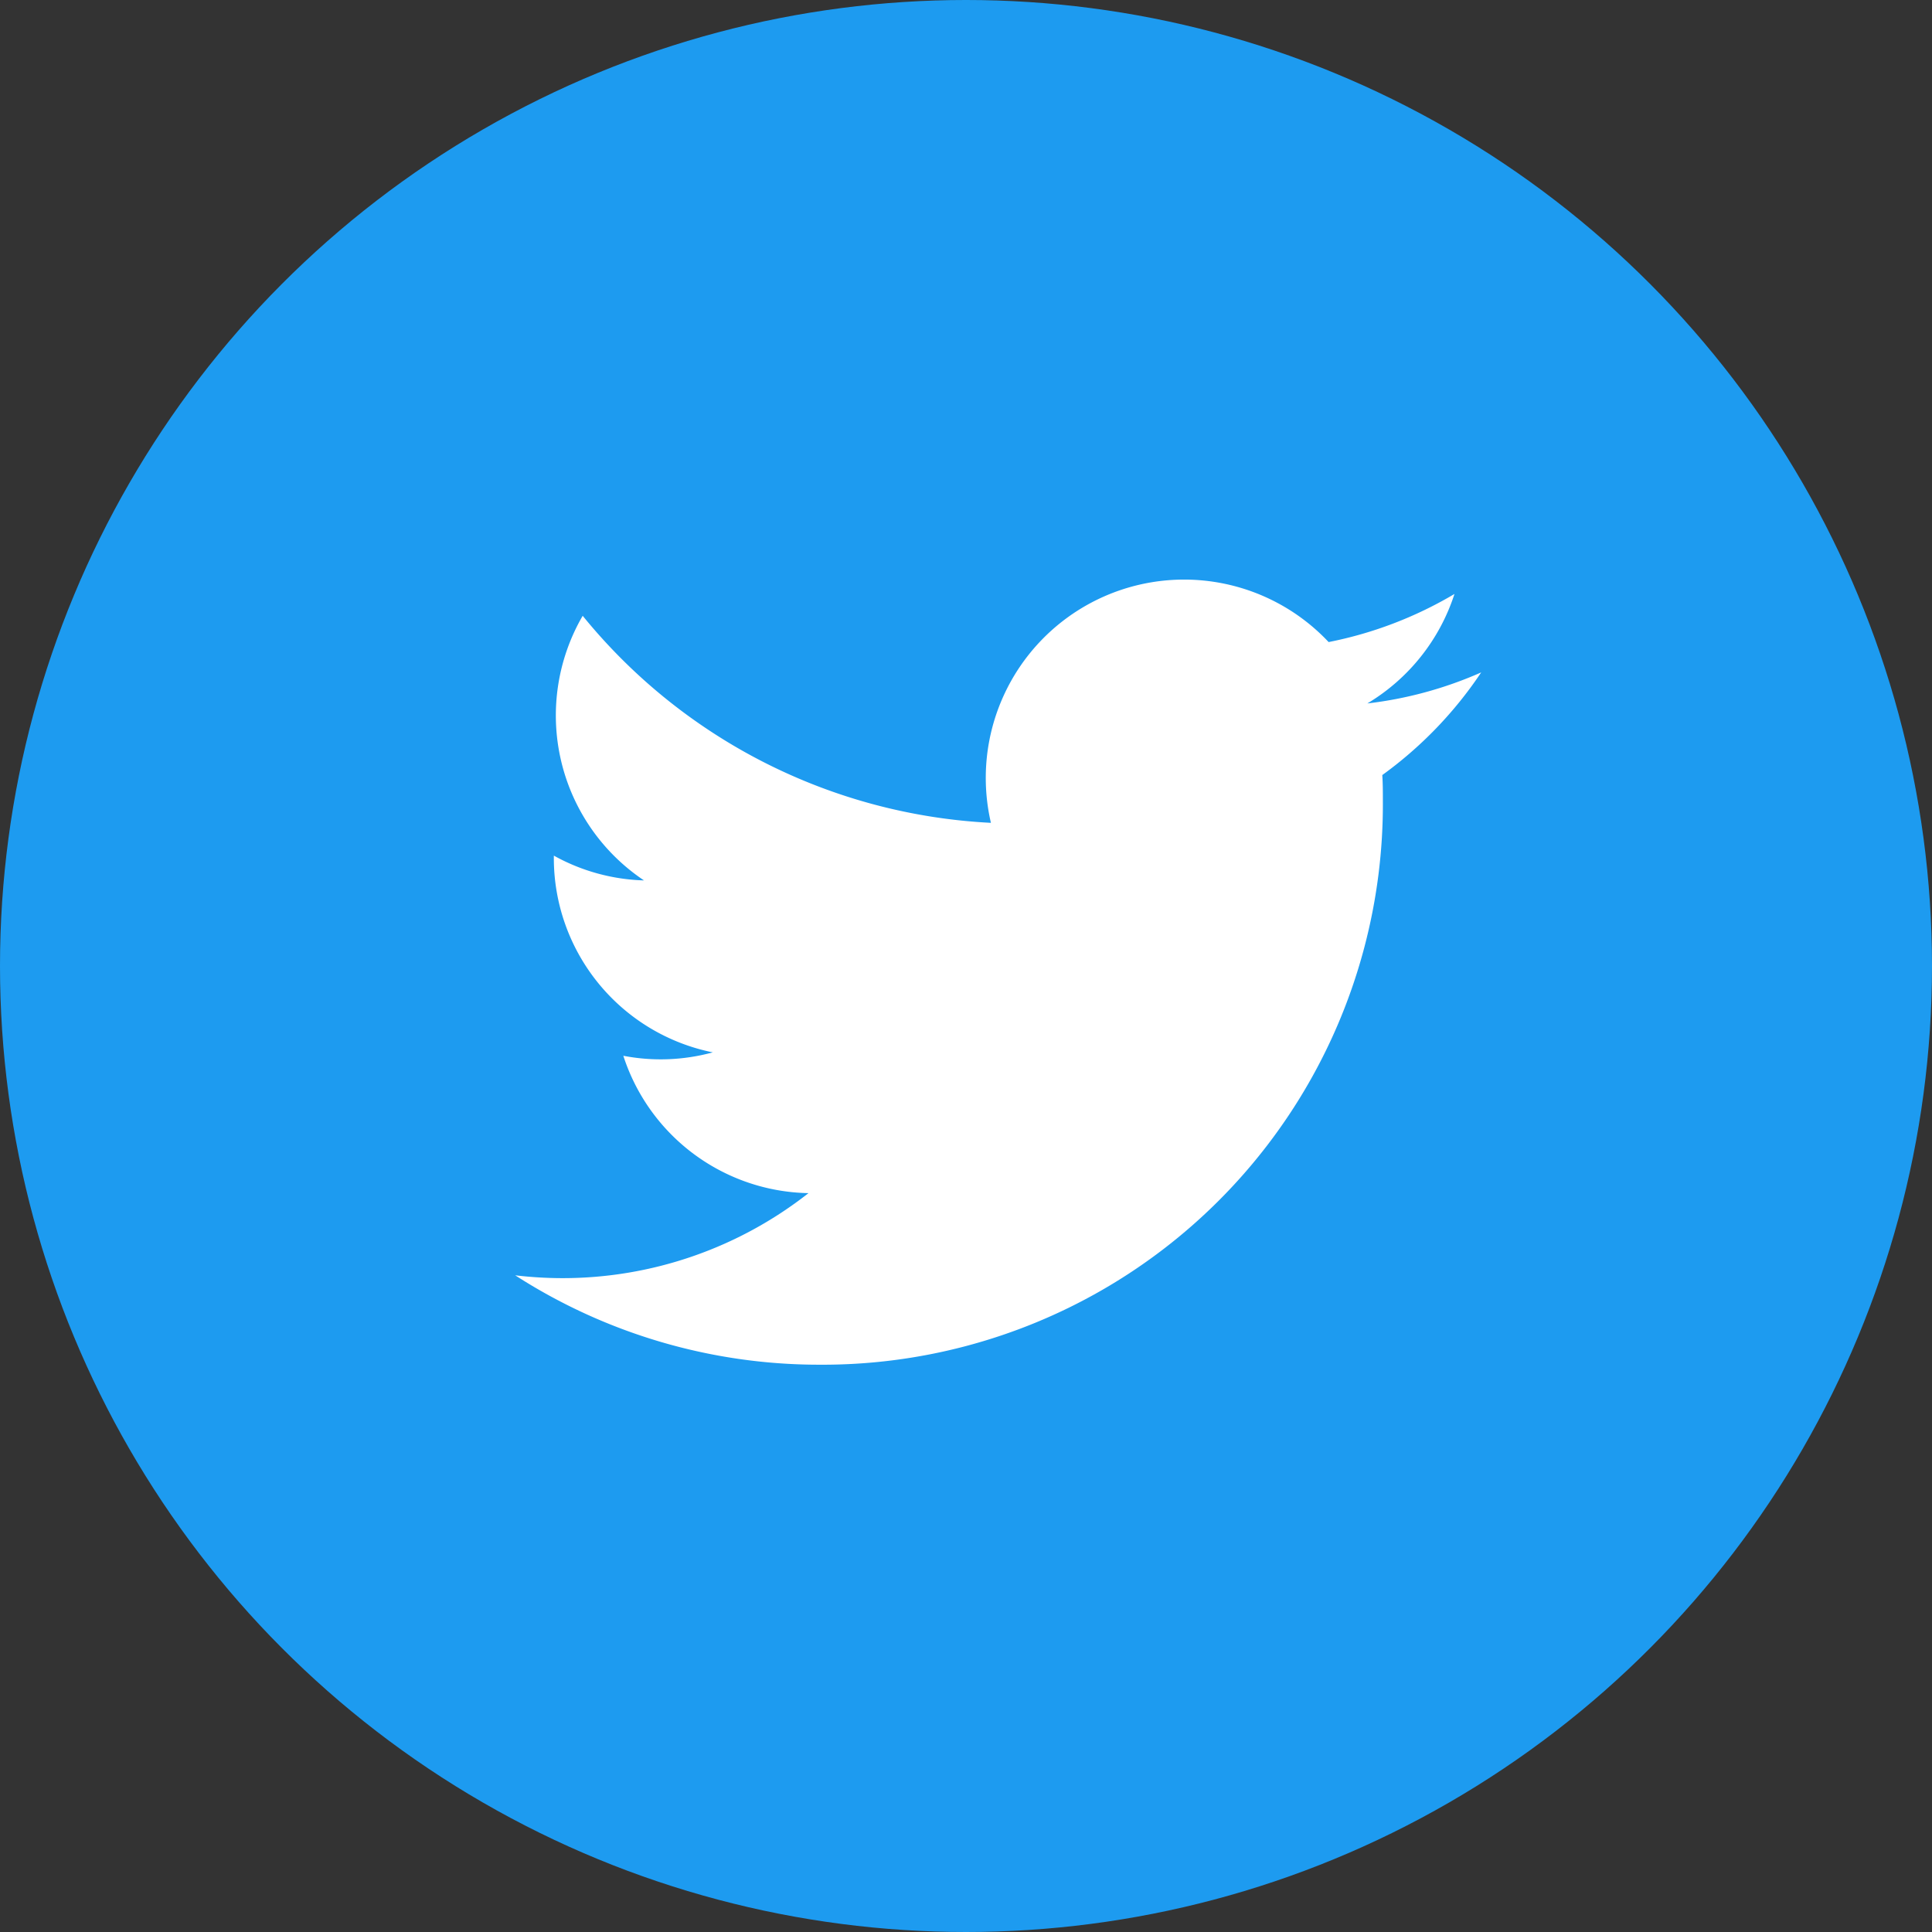 <svg xmlns="http://www.w3.org/2000/svg" width="30" height="30"><rect width="100%" height="100%" fill="#333333" stroke="none"/><g id="グループ_512" data-name="グループ 512" transform="translate(-692 -8350)"><circle id="楕円形_18" data-name="楕円形 18" cx="15" cy="15" r="15" transform="translate(692 8350)" fill="#1d9bf0"/><g id="Logo_1_" transform="translate(699 8357.503)"><path id="white_background" d="M14.464 4.532c.009.132.009.264.009.4a8.7 8.7 0 01-8.756 8.756A8.712 8.712 0 011 12.3a6.26 6.26 0 00.732.044 6.18 6.18 0 003.822-1.32 3.081 3.081 0 01-2.875-2.133 3.067 3.067 0 001.389-.053A3.078 3.078 0 011.6 5.822v-.039a3.058 3.058 0 001.4.385 3.081 3.081 0 01-.952-4.109 8.735 8.735 0 006.339 3.215 3.08 3.08 0 015.244-2.807 6.175 6.175 0 001.954-.747 3.089 3.089 0 01-1.353 1.7A6.12 6.12 0 0016 2.938a6.252 6.252 0 01-1.536 1.594z" fill="#fff"/></g></g></svg>